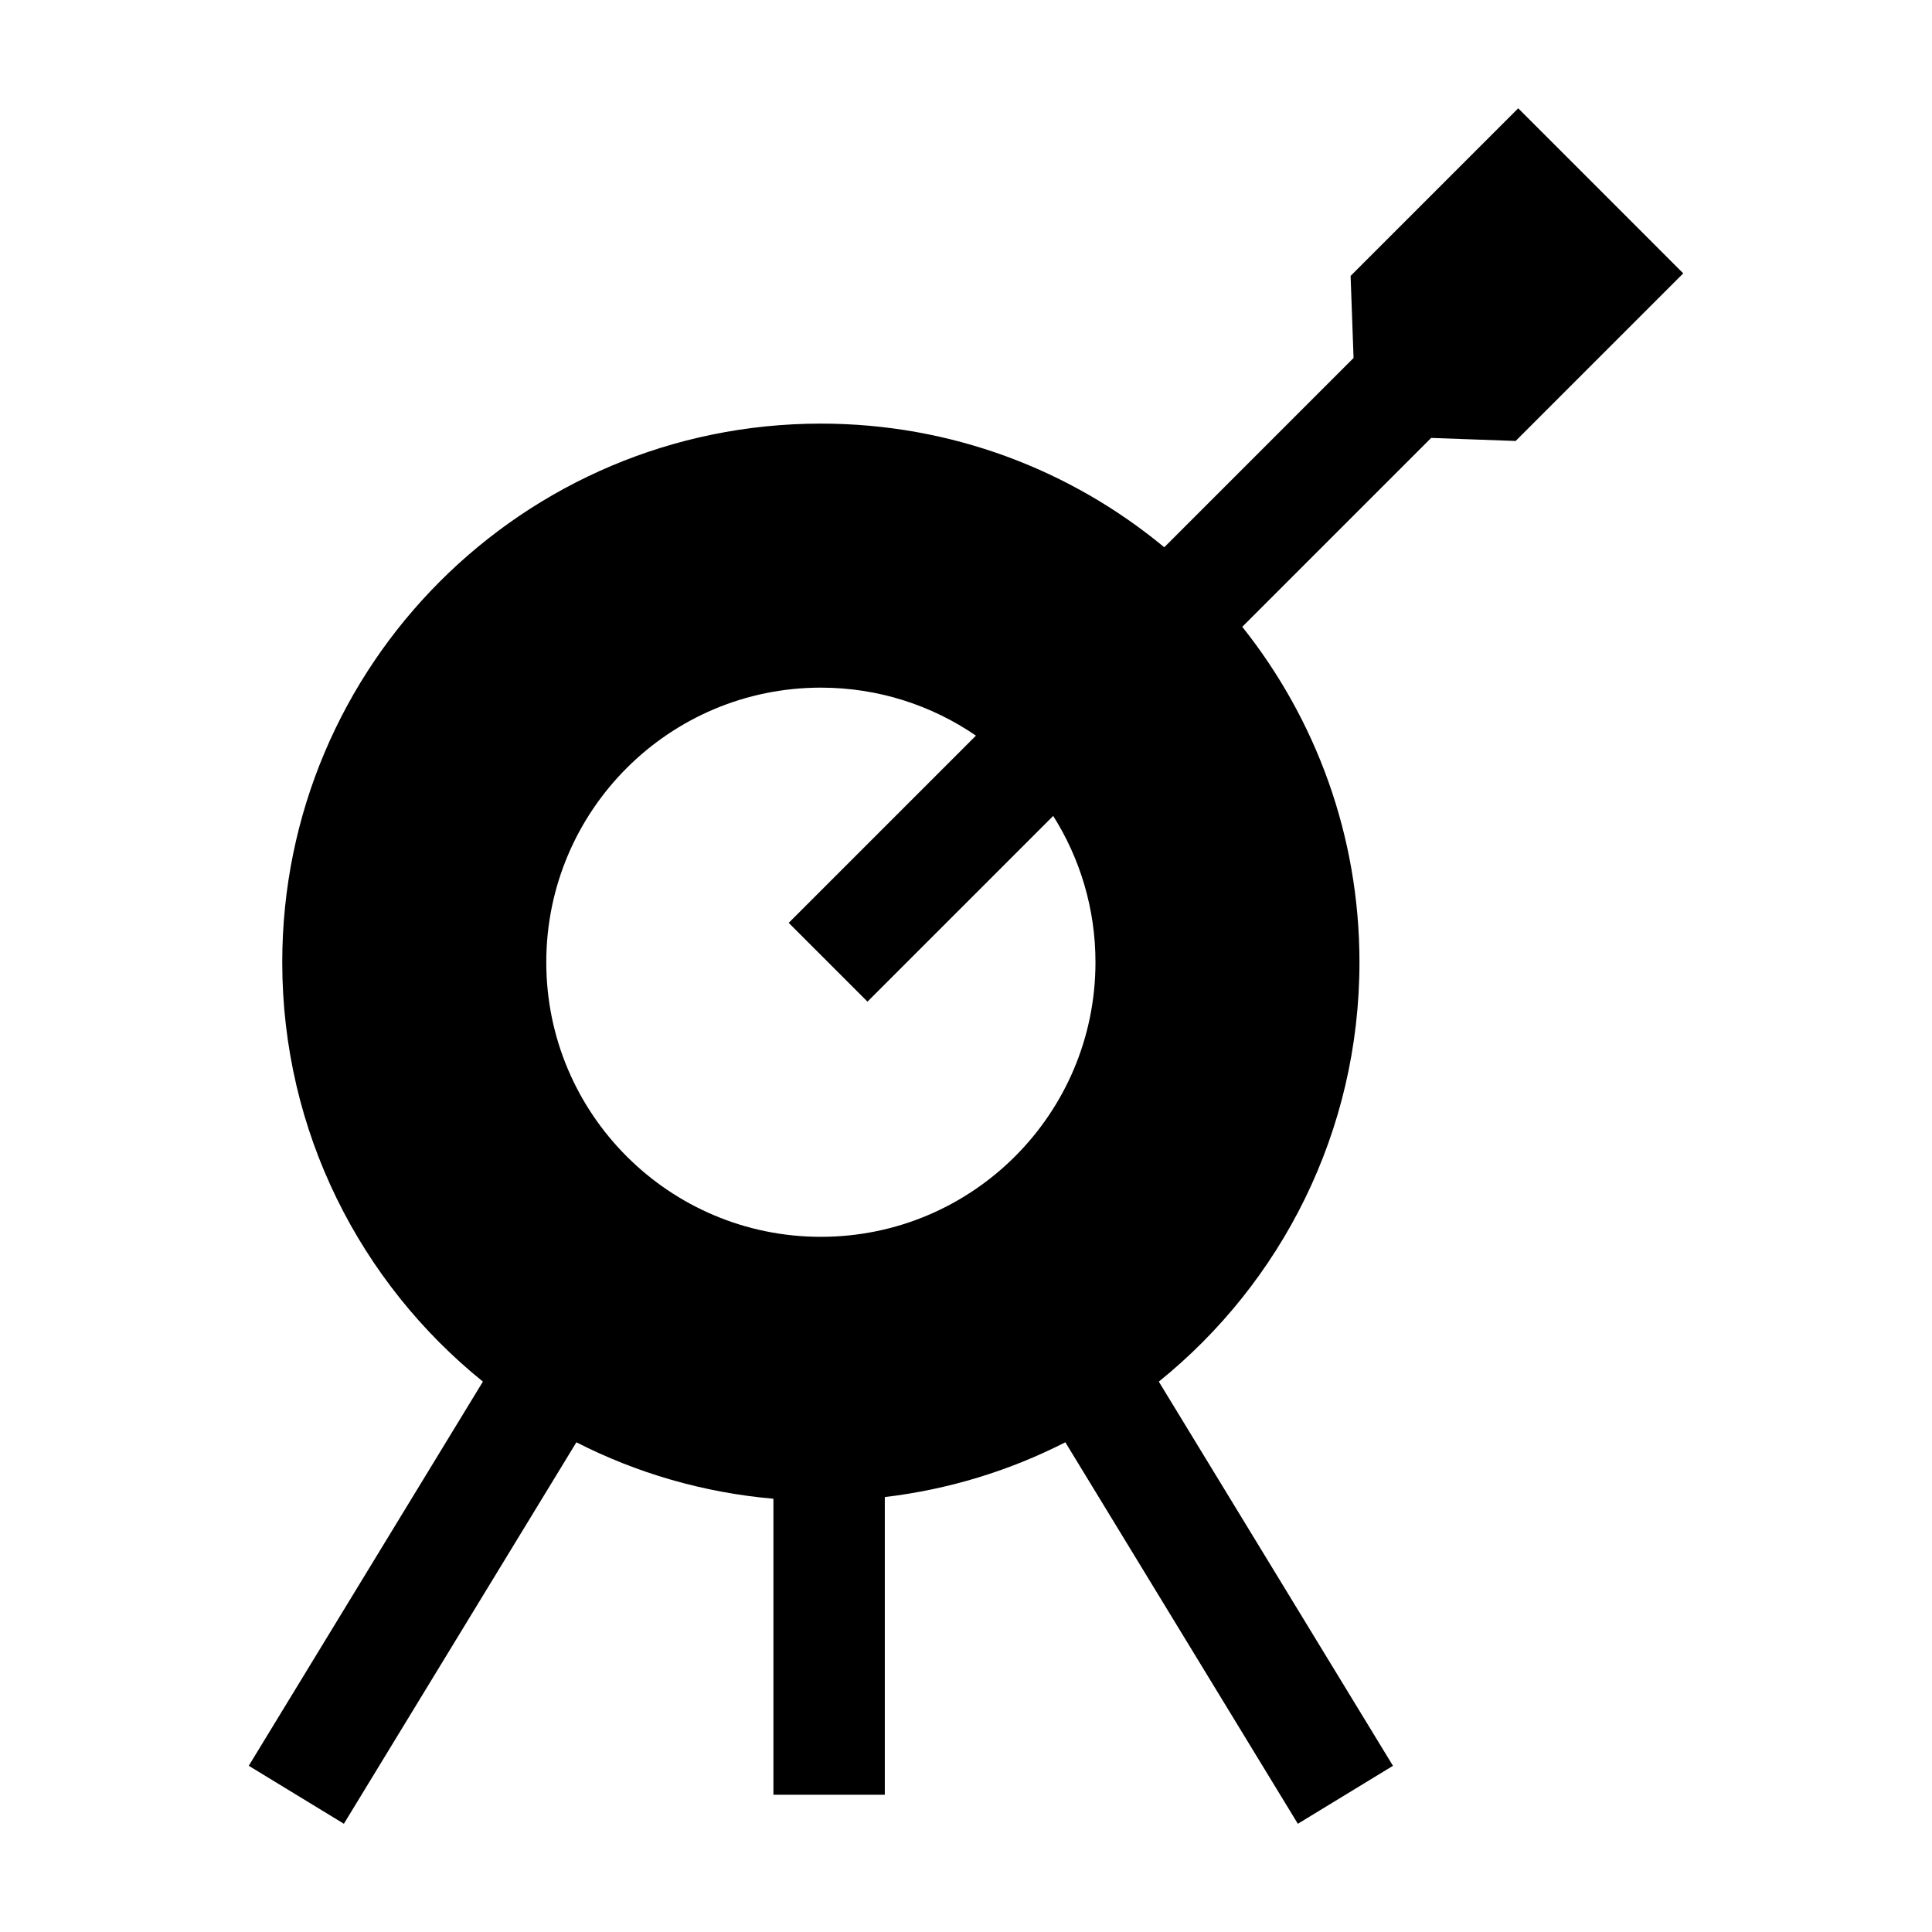 <?xml version="1.0" encoding="UTF-8"?>
<!-- Uploaded to: SVG Repo, www.svgrepo.com, Generator: SVG Repo Mixer Tools -->
<svg fill="#000000" width="800px" height="800px" version="1.1" viewBox="144 144 512 512" xmlns="http://www.w3.org/2000/svg">
 <path d="m546.34 172.7-44.418 44.414 0.785 21.75-50.164 50.168c-24.703-20.469-56.418-32.773-91.004-32.773-78.832 0-142.74 63.906-142.74 142.74 0 44.914 20.75 84.973 53.176 111.14l-62.051 101.81 25.207 15.363 61.617-101.09c15.91 8.117 33.547 13.332 52.215 14.961v78.449h29.52v-78.898c17.051-2.019 33.18-7.031 47.844-14.516l61.617 101.1 25.207-15.363-62.055-101.81c32.43-26.164 53.176-66.227 53.176-111.14 0-33.609-11.621-64.5-31.059-88.891l50.062-50.062 22.387 0.809 44.418-44.418zm-184.8 299.07c-40.191 0-72.77-32.582-72.77-72.77 0-40.191 32.578-72.77 72.77-72.77 15.25 0 29.398 4.699 41.094 12.719l-49.617 49.617 20.875 20.875 49.215-49.215c7.086 11.227 11.203 24.52 11.203 38.777 0 40.184-32.582 72.766-72.77 72.766z"/>
</svg>